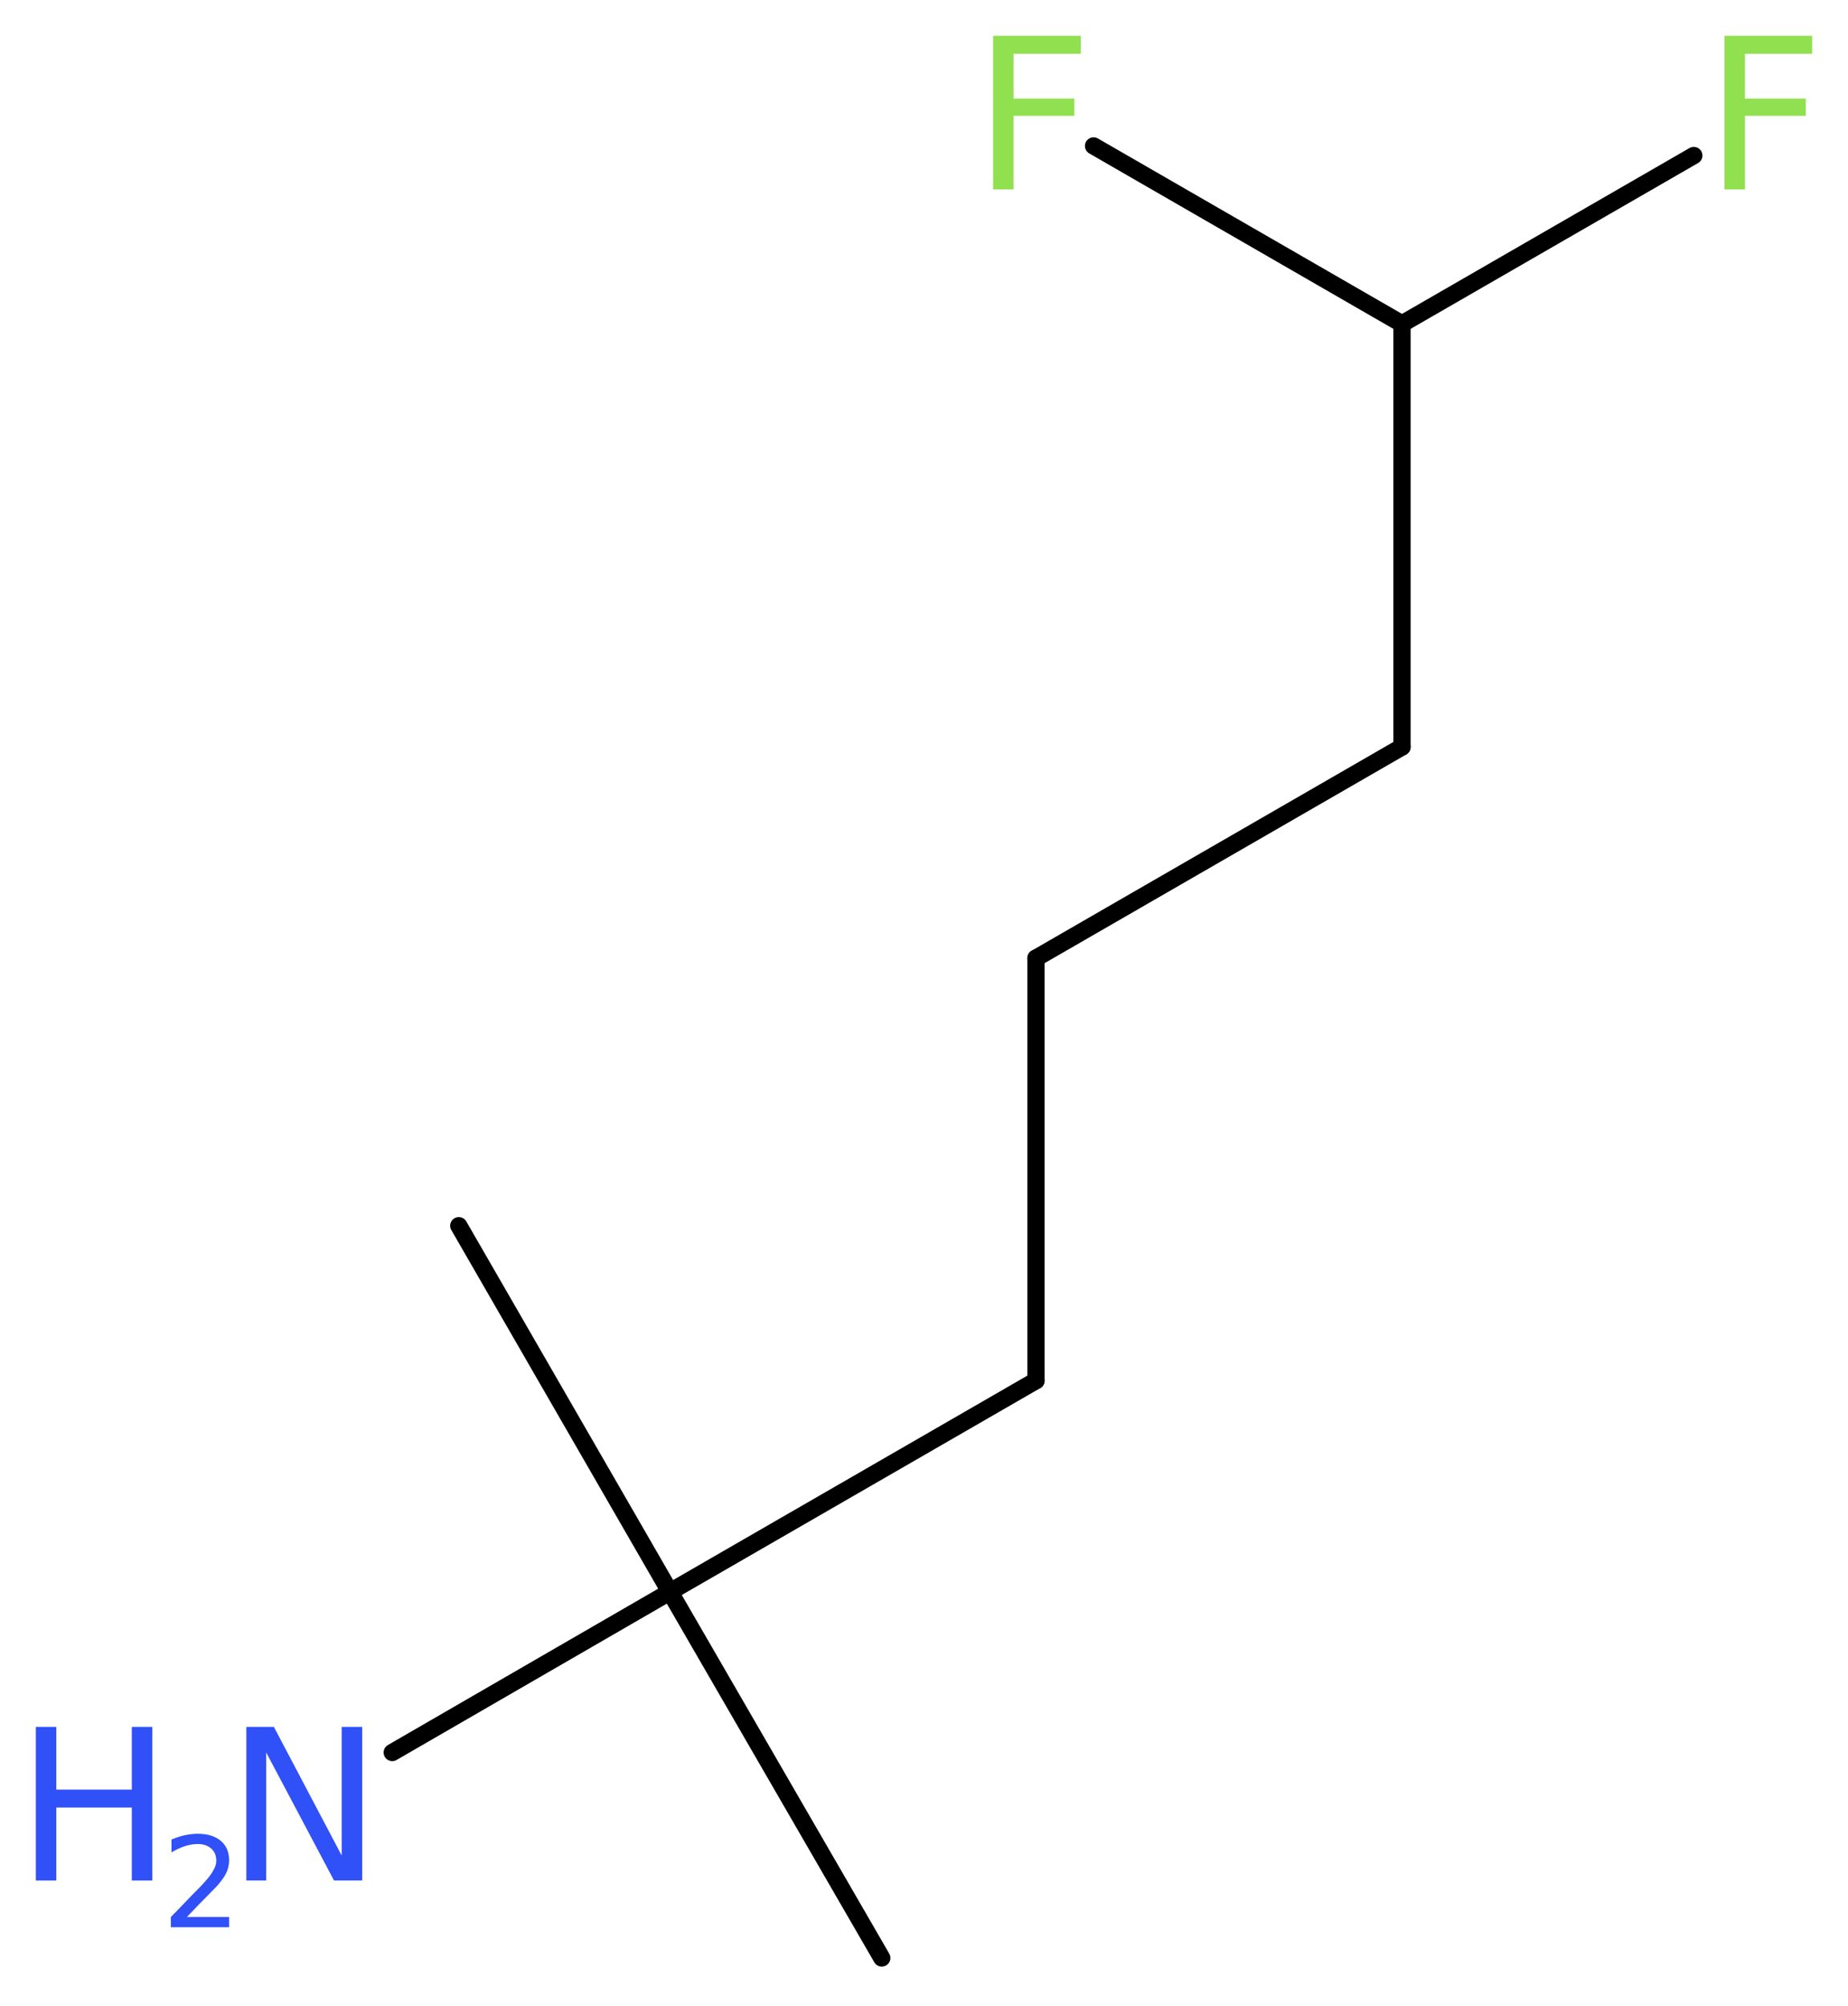 <?xml version='1.0' encoding='UTF-8'?>
<!DOCTYPE svg PUBLIC "-//W3C//DTD SVG 1.1//EN" "http://www.w3.org/Graphics/SVG/1.1/DTD/svg11.dtd">
<svg version='1.2' xmlns='http://www.w3.org/2000/svg' xmlns:xlink='http://www.w3.org/1999/xlink' width='28.88mm' height='31.34mm' viewBox='0 0 28.88 31.34'>
  <desc>Generated by the Chemistry Development Kit (http://github.com/cdk)</desc>
  <g stroke-linecap='round' stroke-linejoin='round' stroke='#000000' stroke-width='.27' fill='#3050F8'>
    <rect x='.0' y='.0' width='29.0' height='32.0' fill='#FFFFFF' stroke='none'/>
    <g id='mol1' class='mol'>
      <line id='mol1bnd1' class='bond' x1='13.78' y1='30.59' x2='10.47' y2='24.87'/>
      <line id='mol1bnd2' class='bond' x1='10.47' y1='24.87' x2='7.17' y2='19.15'/>
      <line id='mol1bnd3' class='bond' x1='10.47' y1='24.87' x2='6.13' y2='27.38'/>
      <line id='mol1bnd4' class='bond' x1='10.47' y1='24.87' x2='16.19' y2='21.57'/>
      <line id='mol1bnd5' class='bond' x1='16.19' y1='21.57' x2='16.19' y2='14.97'/>
      <line id='mol1bnd6' class='bond' x1='16.19' y1='14.97' x2='21.91' y2='11.67'/>
      <line id='mol1bnd7' class='bond' x1='21.91' y1='11.67' x2='21.91' y2='5.06'/>
      <line id='mol1bnd8' class='bond' x1='21.91' y1='5.06' x2='26.47' y2='2.43'/>
      <line id='mol1bnd9' class='bond' x1='21.91' y1='5.06' x2='17.09' y2='2.28'/>
      <g id='mol1atm4' class='atom'>
        <path d='M3.85 26.98h.43l1.06 2.01v-2.01h.32v2.4h-.44l-1.06 -2.0v2.0h-.31v-2.4z' stroke='none'/>
        <path d='M.56 26.98h.32v.98h1.18v-.98h.32v2.4h-.32v-1.14h-1.18v1.14h-.32v-2.4z' stroke='none'/>
        <path d='M2.9 29.95h.68v.16h-.91v-.16q.11 -.11 .3 -.31q.19 -.19 .24 -.25q.09 -.1 .13 -.18q.04 -.07 .04 -.14q.0 -.12 -.08 -.19q-.08 -.07 -.21 -.07q-.09 .0 -.19 .03q-.1 .03 -.22 .1v-.2q.12 -.05 .22 -.07q.1 -.02 .19 -.02q.23 .0 .36 .11q.13 .11 .13 .3q.0 .09 -.03 .17q-.03 .08 -.12 .19q-.02 .03 -.15 .16q-.13 .13 -.36 .37z' stroke='none'/>
      </g>
      <path id='mol1atm9' class='atom' d='M26.94 .56h1.38v.28h-1.05v.7h.95v.27h-.95v1.15h-.32v-2.4z' stroke='none' fill='#90E050'/>
      <path id='mol1atm10' class='atom' d='M15.51 .56h1.38v.28h-1.05v.7h.95v.27h-.95v1.15h-.32v-2.4z' stroke='none' fill='#90E050'/>
    </g>
  </g>
</svg>
